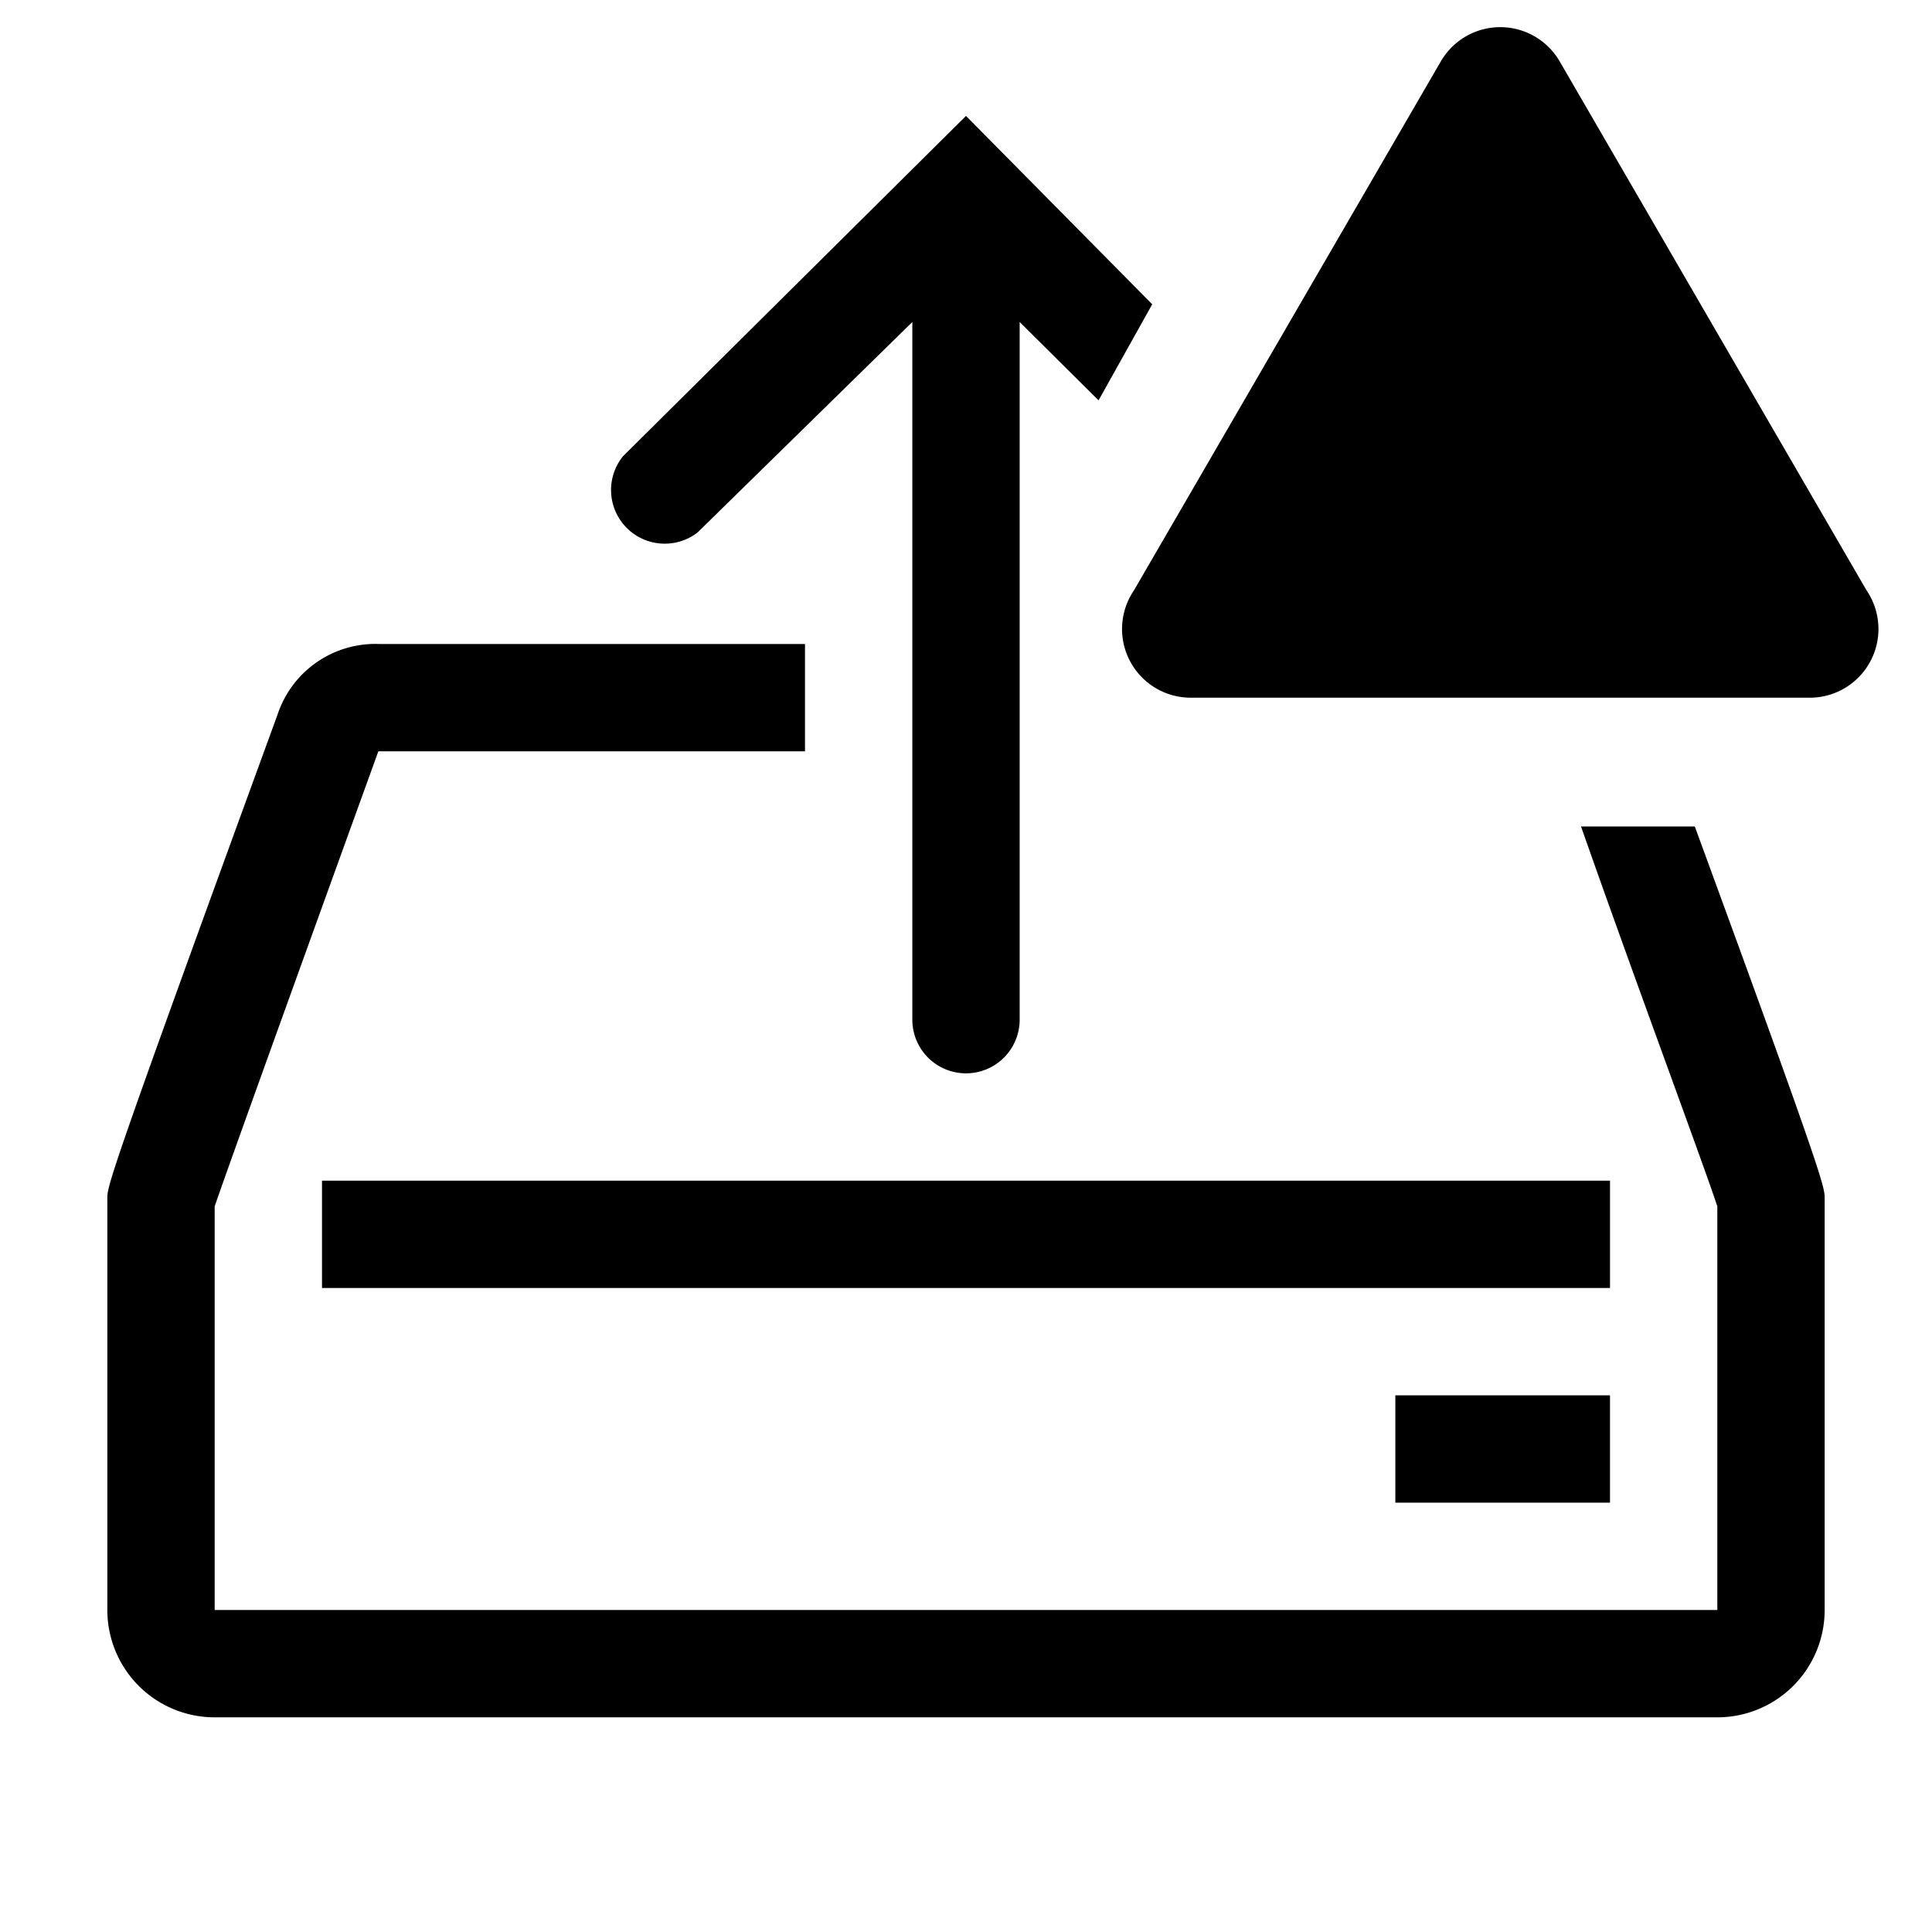 <?xml version="1.0" encoding="utf-8"?><!-- Скачано с сайта svg4.ru / Downloaded from svg4.ru -->
<svg fill="#000000" width="800px" height="800px" viewBox="0 0 36 36" version="1.1"  preserveAspectRatio="xMidYMid meet" xmlns="http://www.w3.org/2000/svg" xmlns:xlink="http://www.w3.org/1999/xlink">
    <title>backup-restore-outline-alerted</title>
    <rect class="clr-i-outline--alerted clr-i-outline-path-1--alerted" x="6" y="22" width="24" height="2"></rect><rect class="clr-i-outline--alerted clr-i-outline-path-2--alerted" x="26" y="26" width="4" height="2"></rect><path class="clr-i-outline--alerted clr-i-outline-path-3--alerted" d="M13,9.92,17,6V19a1,1,0,1,0,2,0V6l1.47,1.46,1-1.79L18,2.16,11.61,8.5A1,1,0,0,0,13,9.92Z"></path><path class="clr-i-outline--alerted clr-i-outline-path-4--alerted" d="M31.58,15.4H29.46c1,2.85,2.31,6.37,2.54,7.08V30H4V22.48C4.28,21.65,7.05,14,7.05,14H15V12H7.07a1.92,1.92,0,0,0-1.9,1.32C2,22,2,22.1,2,22.33V30a2,2,0,0,0,2,2H32a2,2,0,0,0,2-2V22.33C34,22.12,34,22,31.58,15.4Z"></path><path class="clr-i-outline--alerted clr-i-outline-path-5--alerted clr-i-alert" d="M26.85,1.14,21.13,11A1.28,1.28,0,0,0,22.23,13H33.68A1.28,1.28,0,0,0,34.78,11L29.06,1.14A1.28,1.28,0,0,0,26.85,1.14Z"></path>
    <rect x="0" y="0" width="36" height="36" fill-opacity="0"/>
</svg>